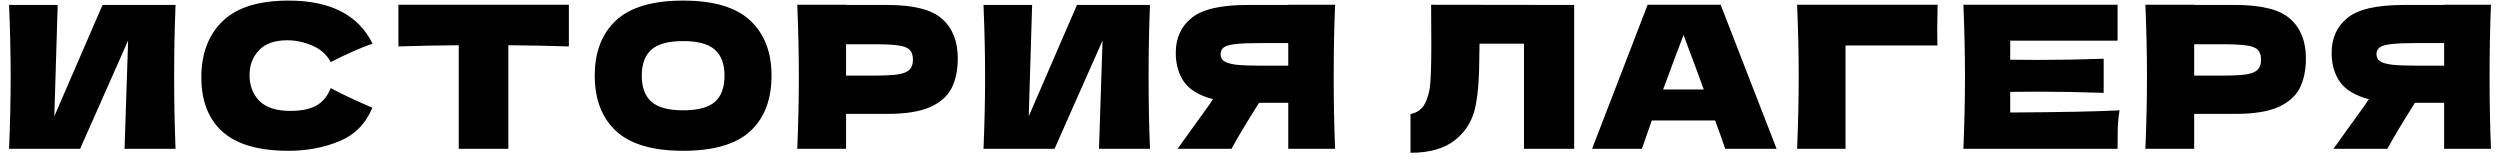 <?xml version="1.0" encoding="UTF-8"?> <svg xmlns="http://www.w3.org/2000/svg" width="252" height="16" viewBox="0 0 252 16" fill="none"> <path d="M5.815 0.5L5.475 11.72L10.335 0.5H17.695C17.602 2.753 17.555 5.167 17.555 7.74C17.555 10.327 17.602 12.747 17.695 15H12.555L12.915 4.08L8.075 15H0.915C1.022 12.413 1.075 9.993 1.075 7.74C1.075 5.5 1.022 3.087 0.915 0.5H5.815ZM29.094 15.2C26.081 15.2 23.861 14.56 22.434 13.28C21.008 12 20.294 10.173 20.294 7.8C20.294 5.413 21.008 3.527 22.434 2.14C23.861 0.753 26.081 0.06 29.094 0.06C33.307 0.06 36.127 1.507 37.554 4.4C36.354 4.813 34.947 5.433 33.334 6.26C32.947 5.513 32.334 4.96 31.494 4.6C30.668 4.24 29.821 4.06 28.954 4.06C27.674 4.06 26.721 4.4 26.094 5.08C25.468 5.747 25.154 6.573 25.154 7.56C25.154 8.627 25.488 9.5 26.154 10.18C26.834 10.847 27.867 11.18 29.254 11.18C30.361 11.18 31.241 11 31.894 10.64C32.547 10.267 33.028 9.68 33.334 8.88C34.428 9.467 35.828 10.127 37.534 10.86C36.867 12.473 35.754 13.6 34.194 14.24C32.634 14.88 30.934 15.2 29.094 15.2ZM57.341 4.68C55.248 4.613 53.215 4.573 51.241 4.56V15H46.241V4.56C44.255 4.573 42.228 4.613 40.161 4.68V0.48H57.341V4.68ZM68.85 15.2C65.797 15.2 63.55 14.54 62.11 13.22C60.67 11.887 59.95 10.02 59.95 7.62C59.95 5.247 60.664 3.393 62.09 2.06C63.53 0.727 65.784 0.06 68.85 0.06C71.93 0.06 74.184 0.727 75.61 2.06C77.05 3.393 77.77 5.247 77.77 7.62C77.77 10.033 77.057 11.9 75.63 13.22C74.204 14.54 71.944 15.2 68.85 15.2ZM68.85 11.12C70.33 11.12 71.397 10.84 72.05 10.28C72.704 9.707 73.03 8.82 73.03 7.62C73.03 6.447 72.704 5.573 72.05 5C71.397 4.427 70.33 4.14 68.85 4.14C67.384 4.14 66.324 4.427 65.67 5C65.017 5.573 64.69 6.447 64.69 7.62C64.69 8.807 65.017 9.687 65.67 10.26C66.324 10.833 67.384 11.12 68.85 11.12ZM89.445 0.5C92.098 0.5 93.945 0.973 94.984 1.92C96.025 2.853 96.544 4.173 96.544 5.88C96.544 7.053 96.338 8.053 95.924 8.88C95.511 9.693 94.784 10.333 93.745 10.8C92.704 11.253 91.271 11.48 89.445 11.48H85.284V15H80.365C80.471 12.413 80.525 9.993 80.525 7.74C80.525 5.487 80.471 3.067 80.365 0.48H85.284V0.5H89.445ZM88.044 7.62C89.151 7.62 89.978 7.58 90.525 7.5C91.085 7.407 91.471 7.247 91.684 7.02C91.911 6.793 92.025 6.46 92.025 6.02C92.025 5.58 91.918 5.253 91.704 5.04C91.504 4.813 91.124 4.66 90.564 4.58C90.018 4.5 89.178 4.46 88.044 4.46H85.284V7.62H88.044ZM104.038 0.5L103.698 11.72L108.558 0.5H115.918C115.825 2.753 115.778 5.167 115.778 7.74C115.778 10.327 115.825 12.747 115.918 15H110.778L111.138 4.08L106.298 15H99.138C99.245 12.413 99.298 9.993 99.298 7.74C99.298 5.5 99.245 3.087 99.138 0.5H104.038ZM134.577 0.48C134.483 2.733 134.437 5.153 134.437 7.74C134.437 10.327 134.483 12.747 134.577 15H129.857V10.36H126.917C125.65 12.36 124.723 13.907 124.137 15H118.697L121.937 10.5C122.003 10.38 122.117 10.213 122.277 10C120.903 9.64 119.93 9.06 119.357 8.26C118.797 7.46 118.517 6.48 118.517 5.32C118.517 3.84 119.05 2.667 120.117 1.8C121.183 0.933 123.063 0.5 125.757 0.5H129.857V0.48H134.577ZM129.857 6.62V4.34H127.157C126.01 4.34 125.143 4.373 124.557 4.44C123.97 4.507 123.57 4.62 123.357 4.78C123.143 4.94 123.037 5.167 123.037 5.46C123.037 5.767 123.15 6 123.377 6.16C123.603 6.32 124.003 6.44 124.577 6.52C125.163 6.587 126.023 6.62 127.157 6.62H129.857ZM158.677 15H153.617V4.4H149.137L149.117 5.56C149.117 6.573 149.09 7.467 149.037 8.24C148.997 9 148.904 9.78 148.757 10.58C148.49 12.033 147.81 13.2 146.717 14.08C145.637 14.96 144.124 15.4 142.177 15.4V11.5C142.697 11.393 143.104 11.16 143.397 10.8C143.704 10.427 143.937 9.833 144.097 9.02C144.217 8.367 144.277 6.88 144.277 4.56L144.257 0.48L158.677 0.5V15ZM173.902 15C173.649 14.24 173.309 13.287 172.882 12.14H166.502L165.502 15H160.482L166.082 0.48H173.442L179.082 15H173.902ZM171.742 9.02C171.236 7.62 170.716 6.22 170.182 4.82L169.702 3.52C169.236 4.733 168.549 6.567 167.642 9.02H171.742ZM186.03 15H181.15C181.256 12.4 181.31 9.98 181.31 7.74C181.31 5.487 181.256 3.067 181.15 0.48H195.31C195.283 1.573 195.27 2.407 195.27 2.98C195.27 3.687 195.276 4.22 195.29 4.58H186.03V15ZM202.631 11.34C207.698 11.313 211.371 11.24 213.651 11.12C213.558 11.667 213.498 12.233 213.471 12.82C213.458 13.393 213.451 14.12 213.451 15H197.911C198.018 12.413 198.071 9.993 198.071 7.74C198.071 5.487 198.018 3.067 197.911 0.48H213.451V4.1H202.631V6.02C203.271 6.033 204.218 6.04 205.471 6.04C207.591 6.04 209.785 6 212.051 5.92V9.36C209.785 9.28 207.591 9.24 205.471 9.24C204.218 9.24 203.271 9.247 202.631 9.26V11.34ZM225.335 0.5C227.988 0.5 229.835 0.973 230.875 1.92C231.915 2.853 232.435 4.173 232.435 5.88C232.435 7.053 232.228 8.053 231.815 8.88C231.402 9.693 230.675 10.333 229.635 10.8C228.595 11.253 227.162 11.48 225.335 11.48H221.175V15H216.255C216.362 12.413 216.415 9.993 216.415 7.74C216.415 5.487 216.362 3.067 216.255 0.48H221.175V0.5H225.335ZM223.935 7.62C225.042 7.62 225.868 7.58 226.415 7.5C226.975 7.407 227.362 7.247 227.575 7.02C227.802 6.793 227.915 6.46 227.915 6.02C227.915 5.58 227.808 5.253 227.595 5.04C227.395 4.813 227.015 4.66 226.455 4.58C225.908 4.5 225.068 4.46 223.935 4.46H221.175V7.62H223.935ZM251.089 0.48C250.995 2.733 250.949 5.153 250.949 7.74C250.949 10.327 250.995 12.747 251.089 15H246.369V10.36H243.429C242.162 12.36 241.235 13.907 240.649 15H235.209L238.449 10.5C238.515 10.38 238.629 10.213 238.789 10C237.415 9.64 236.442 9.06 235.869 8.26C235.309 7.46 235.029 6.48 235.029 5.32C235.029 3.84 235.562 2.667 236.629 1.8C237.695 0.933 239.575 0.5 242.269 0.5H246.369V0.48H251.089ZM246.369 6.62V4.34H243.669C242.522 4.34 241.655 4.373 241.069 4.44C240.482 4.507 240.082 4.62 239.869 4.78C239.655 4.94 239.549 5.167 239.549 5.46C239.549 5.767 239.662 6 239.889 6.16C240.115 6.32 240.515 6.44 241.089 6.52C241.675 6.587 242.535 6.62 243.669 6.62H246.369Z" fill="black"></path> </svg> 